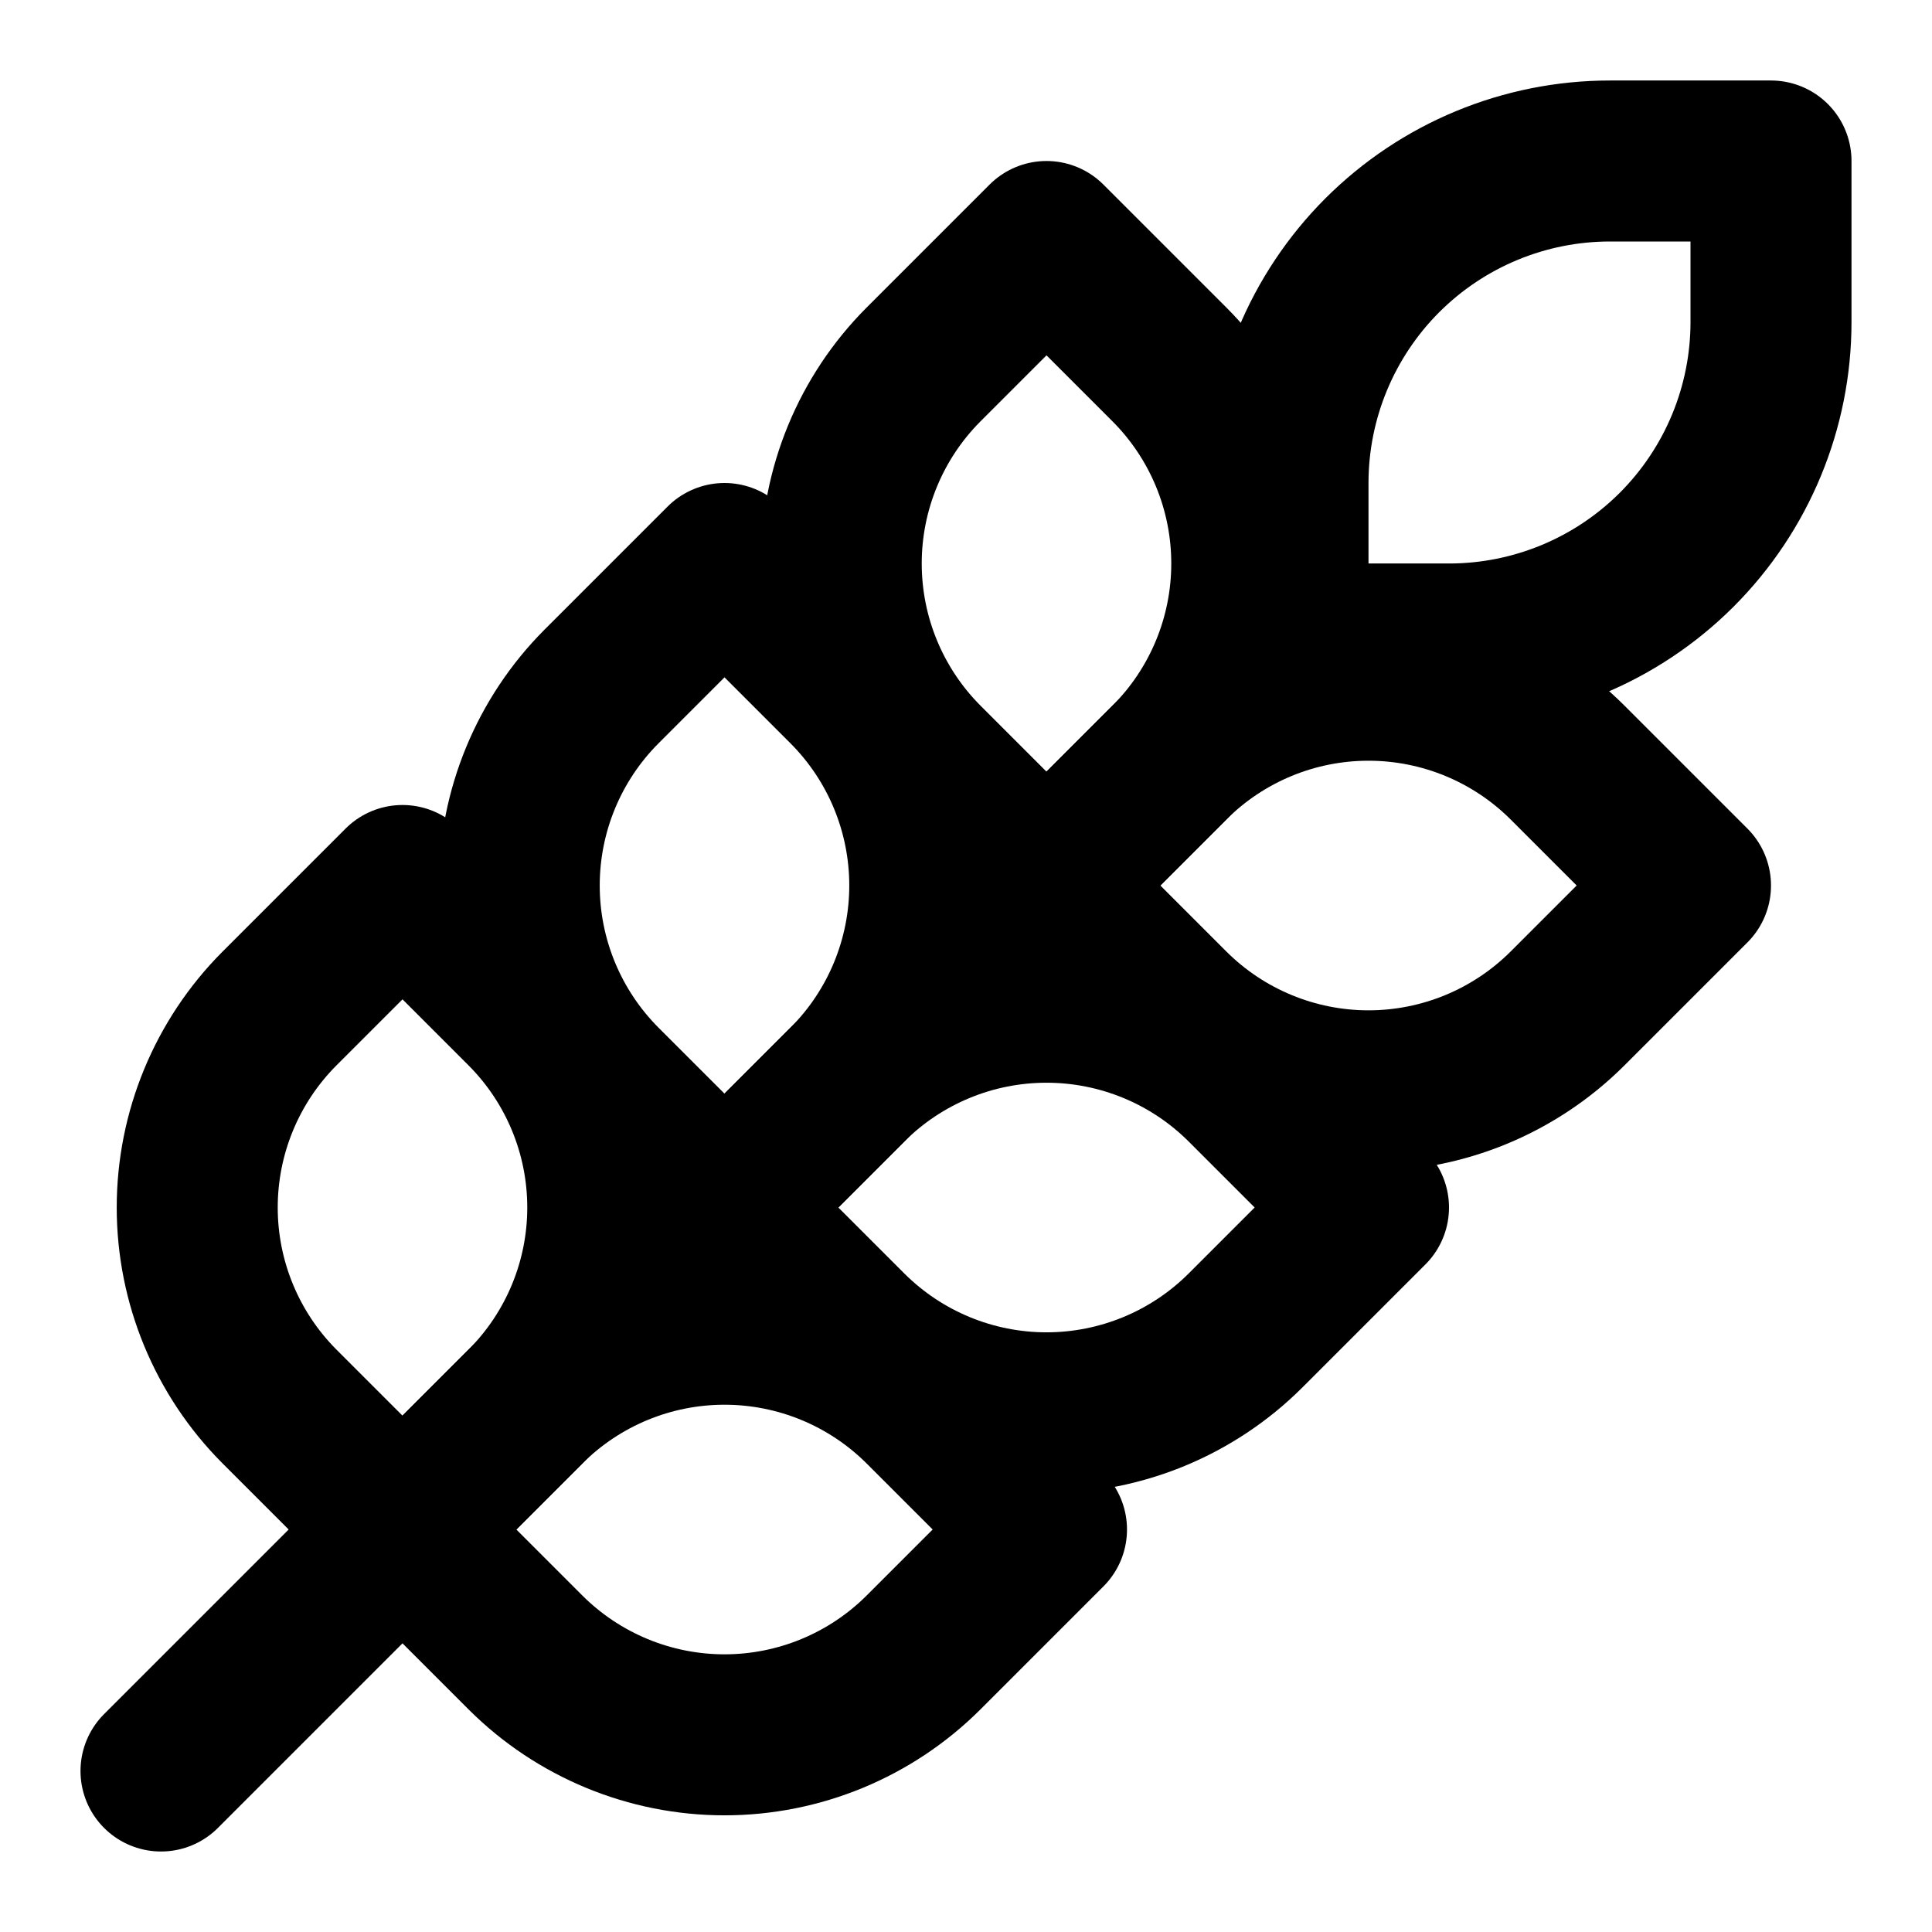 <svg width="36" height="36" viewBox="0 0 36 36" fill="none" xmlns="http://www.w3.org/2000/svg">
<path d="M3 33L24 12" stroke="black" stroke-width="3" stroke-linecap="round" stroke-linejoin="round"/>
<path d="M5.205 18.795L7.5 16.5L9.795 18.795C10.775 19.779 11.325 21.111 11.325 22.5C11.325 23.889 10.775 25.221 9.795 26.205L7.5 28.5L5.205 26.205C4.225 25.221 3.675 23.889 3.675 22.5C3.675 21.111 4.225 19.779 5.205 18.795Z" stroke="black" stroke-width="3" stroke-linecap="round" stroke-linejoin="round"/>
<path d="M11.205 12.795L13.5 10.5L15.795 12.795C16.775 13.779 17.325 15.111 17.325 16.5C17.325 17.889 16.775 19.221 15.795 20.205L13.5 22.5L11.205 20.205C10.225 19.221 9.675 17.889 9.675 16.5C9.675 15.111 10.225 13.779 11.205 12.795Z" stroke="black" stroke-width="3" stroke-linecap="round" stroke-linejoin="round"/>
<path d="M17.205 6.795L19.5 4.5L21.795 6.795C22.775 7.779 23.325 9.111 23.325 10.5C23.325 11.889 22.775 13.221 21.795 14.205L19.5 16.5L17.205 14.205C16.225 13.221 15.675 11.889 15.675 10.5C15.675 9.111 16.225 7.779 17.205 6.795Z" stroke="black" stroke-width="3" stroke-linecap="round" stroke-linejoin="round"/>
<path d="M30 3H33V6C33 7.591 32.368 9.117 31.243 10.243C30.117 11.368 28.591 12 27 12H24V9C24 7.409 24.632 5.883 25.757 4.757C26.883 3.632 28.409 3 30 3Z" stroke="black" stroke-width="3" stroke-linecap="round" stroke-linejoin="round"/>
<path d="M17.205 26.205L19.5 28.5L17.205 30.795C16.221 31.775 14.889 32.326 13.5 32.326C12.111 32.326 10.779 31.775 9.795 30.795L7.5 28.5L9.795 26.205C10.779 25.225 12.111 24.675 13.5 24.675C14.889 24.675 16.221 25.225 17.205 26.205Z" stroke="black" stroke-width="3" stroke-linecap="round" stroke-linejoin="round"/>
<path d="M23.205 20.205L25.5 22.5L23.205 24.795C22.221 25.775 20.889 26.326 19.5 26.326C18.111 26.326 16.779 25.775 15.795 24.795L13.5 22.5L15.795 20.205C16.779 19.225 18.111 18.675 19.5 18.675C20.889 18.675 22.221 19.225 23.205 20.205Z" stroke="black" stroke-width="3" stroke-linecap="round" stroke-linejoin="round"/>
<path d="M29.205 14.205L31.5 16.5L29.205 18.795C28.221 19.775 26.889 20.326 25.5 20.326C24.111 20.326 22.779 19.775 21.795 18.795L19.5 16.5L21.795 14.205C22.779 13.225 24.111 12.675 25.5 12.675C26.889 12.675 28.221 13.225 29.205 14.205Z" stroke="black" stroke-width="3" stroke-linecap="round" stroke-linejoin="round"/>
</svg>
